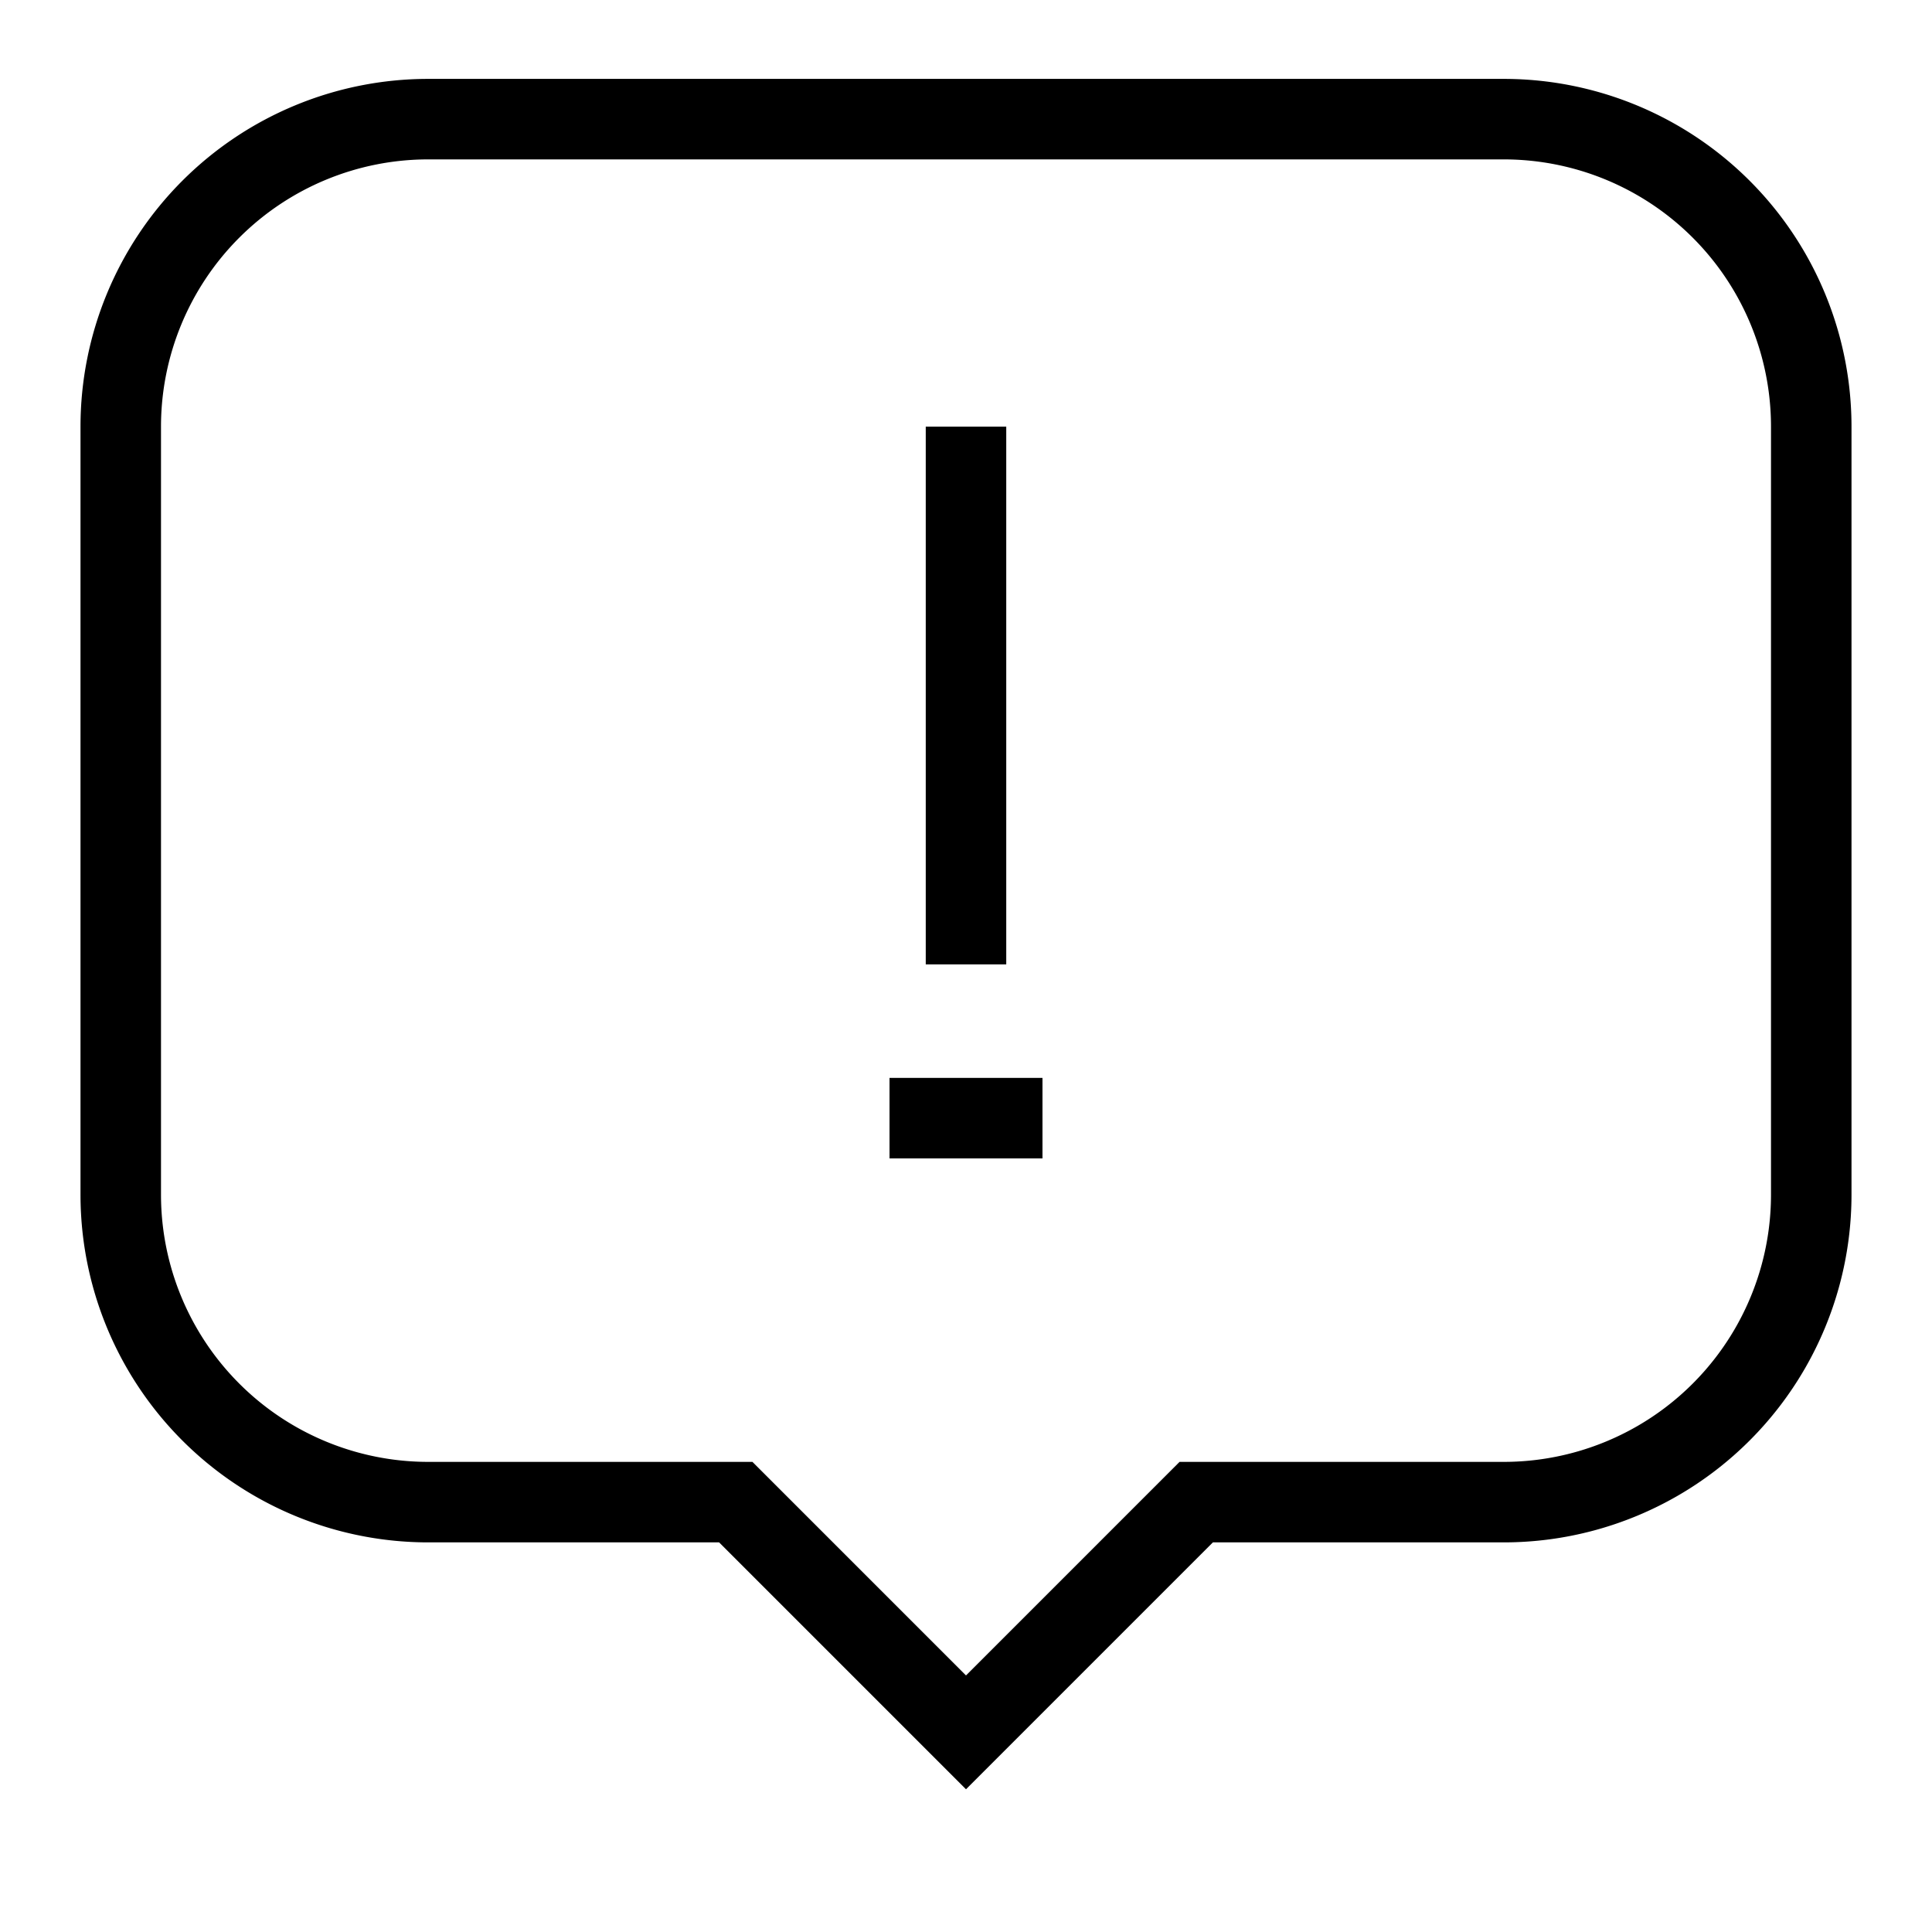 <svg id="Layer_1" data-name="Layer 1" xmlns="http://www.w3.org/2000/svg" viewBox="0 0 24 24" stroke-width="1" width="45" height="45" color="#000000"><defs><style>.cls-637642e7c3a86d32eae6f17d-1{fill:none;stroke:currentColor;stroke-miterlimit:10;}</style></defs><line class="cls-637642e7c3a86d32eae6f17d-1" x1="12" y1="5.3" x2="12" y2="11.98"></line><path class="cls-637642e7c3a86d32eae6f17d-1" d="M18.68,1.48H5.32A3.82,3.82,0,0,0,1.5,5.3v9.54a3.82,3.82,0,0,0,3.82,3.82H9.14L12,21.52l2.86-2.86h3.82a3.82,3.82,0,0,0,3.82-3.82V5.3A3.82,3.82,0,0,0,18.68,1.48Z"></path><line class="cls-637642e7c3a86d32eae6f17d-1" x1="11.05" y1="13.89" x2="12.95" y2="13.89"></line></svg>